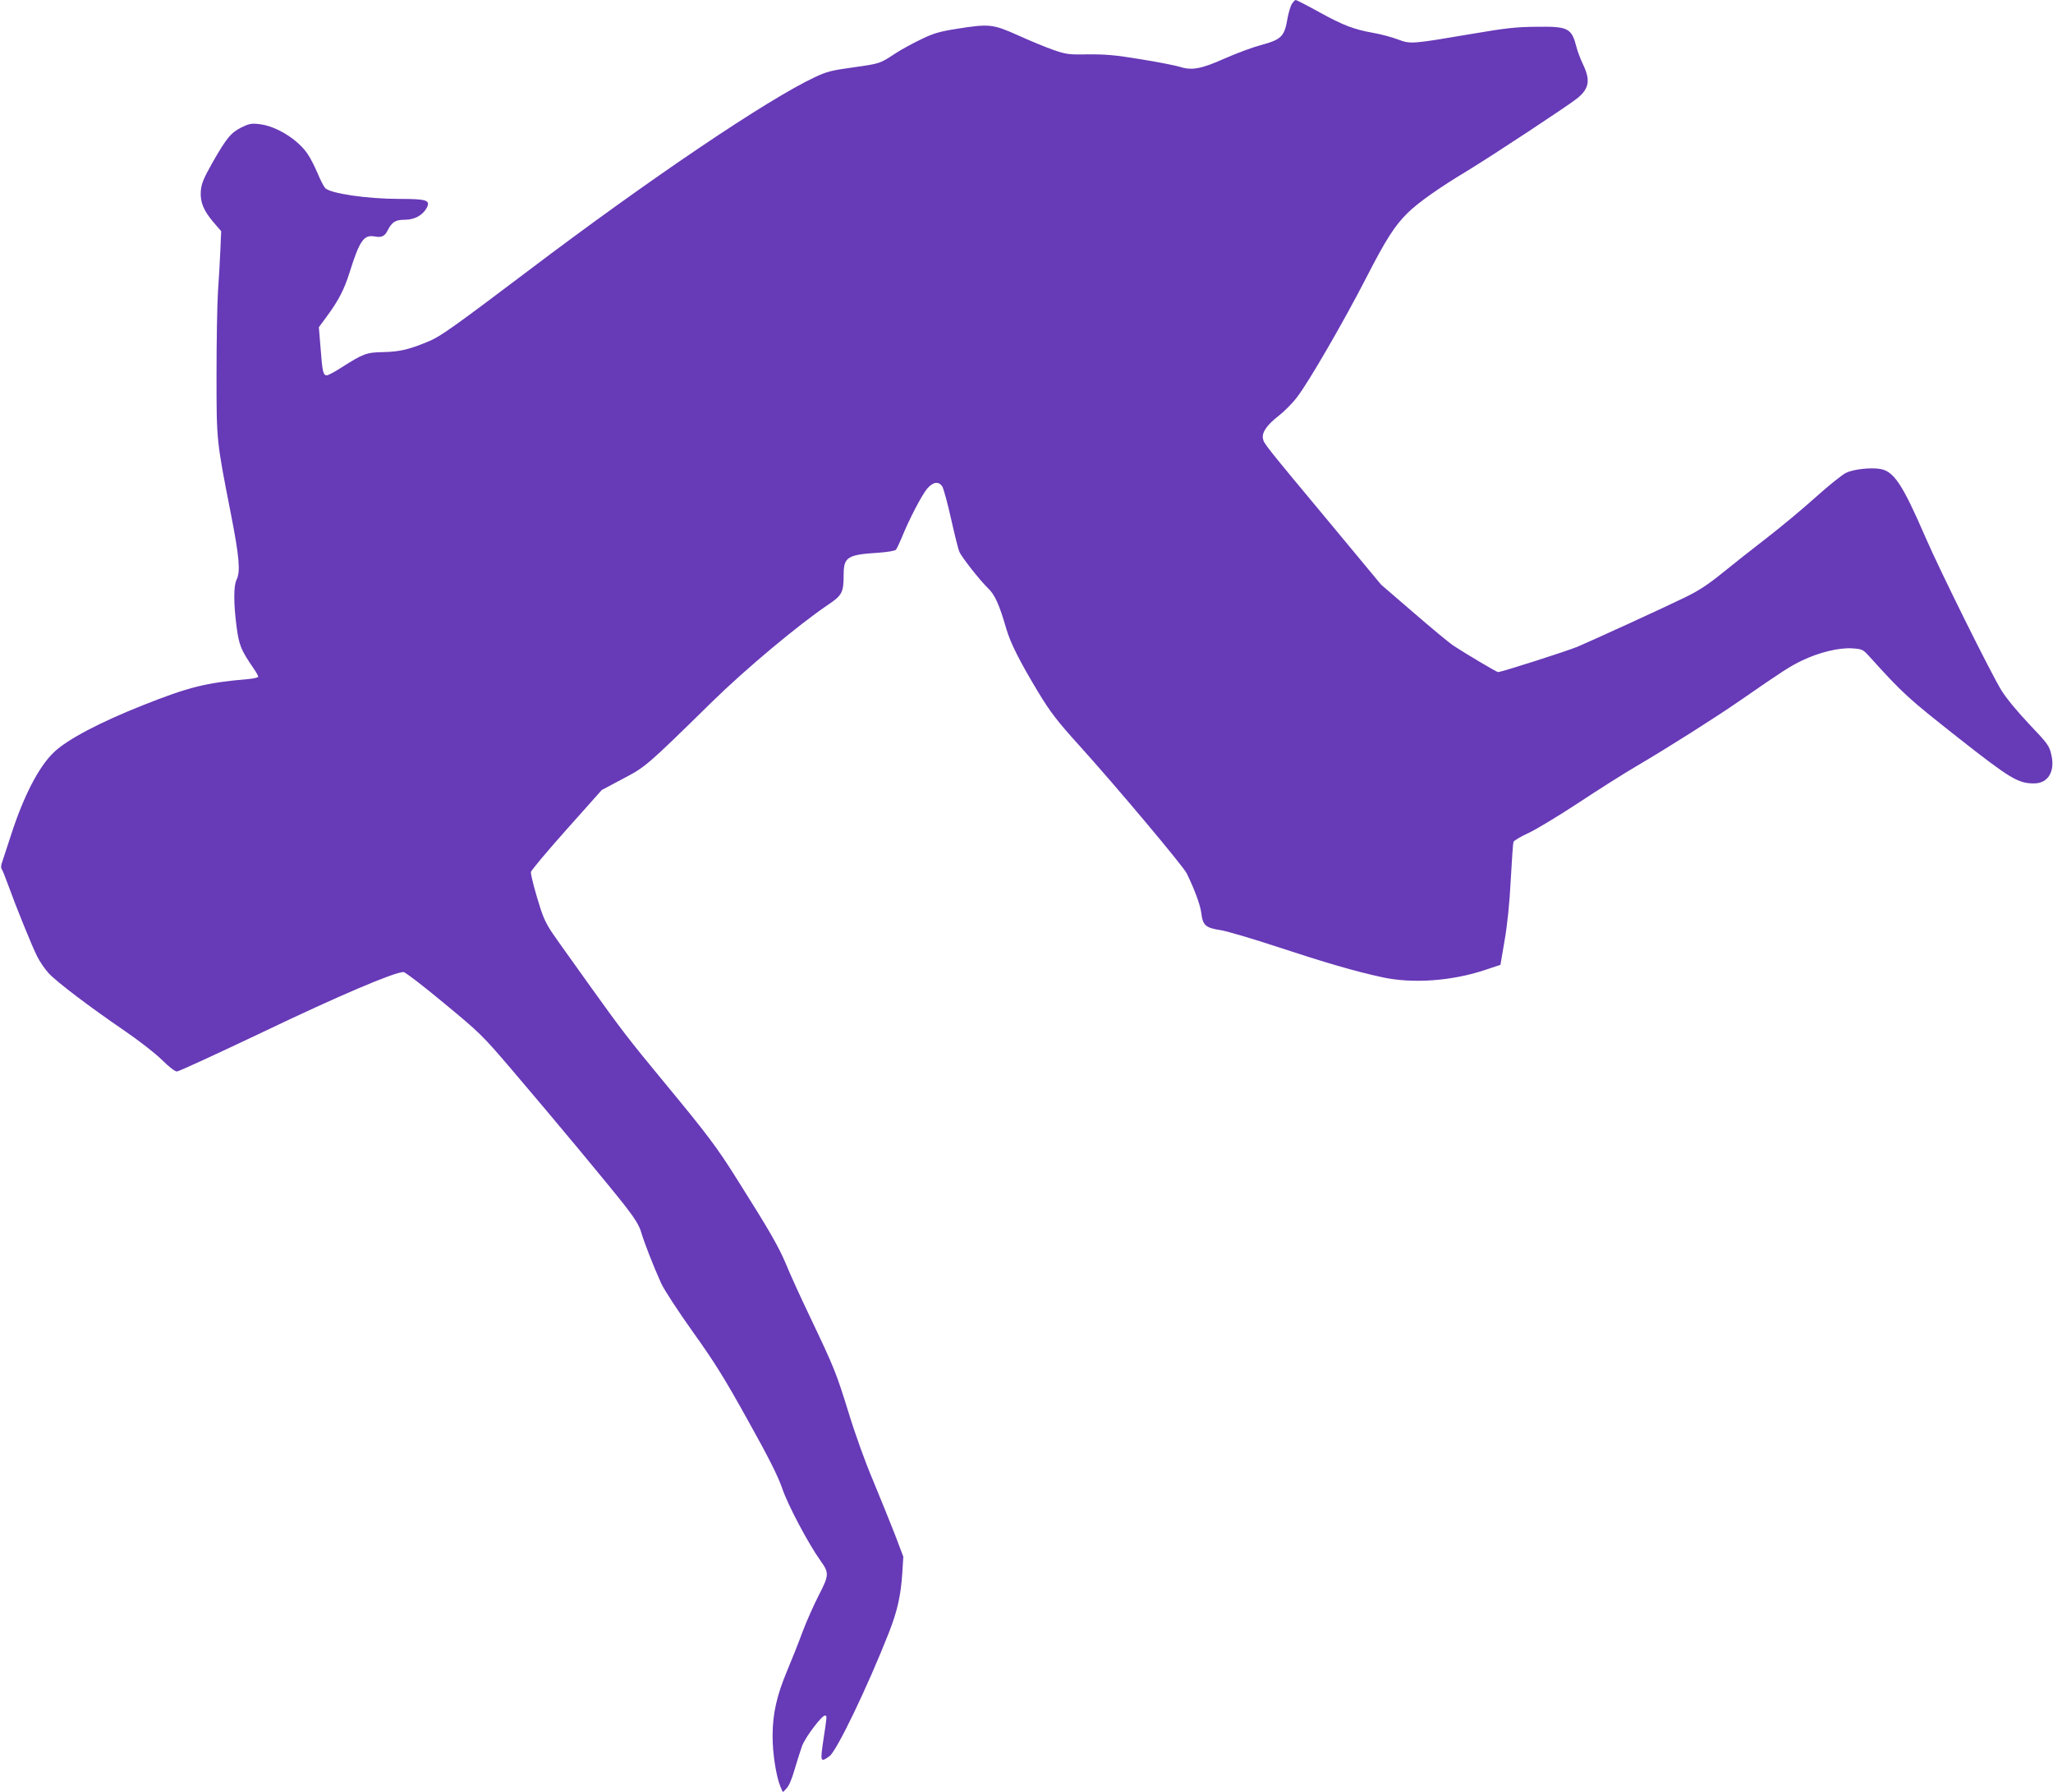 <?xml version="1.0" standalone="no"?>
<!DOCTYPE svg PUBLIC "-//W3C//DTD SVG 20010904//EN"
 "http://www.w3.org/TR/2001/REC-SVG-20010904/DTD/svg10.dtd">
<svg version="1.0" xmlns="http://www.w3.org/2000/svg"
 width="1280pt" height="1117pt" viewBox="0 0 1280 1117"
 preserveAspectRatio="xMidYMid meet">
<g transform="translate(0,1117) scale(0.1,-0.1)"
fill="#673ab7" stroke="none">
<path d="M8055 11146 c-9 -13 -20 -52 -27 -87 -20 -119 -37 -135 -173 -172
-49 -13 -147 -50 -218 -81 -147 -66 -207 -77 -283 -52 -27 8 -137 30 -244 47
-157 26 -220 31 -325 30 -121 -2 -137 0 -215 27 -47 16 -146 57 -221 91 -159
71 -180 74 -386 41 -107 -17 -144 -28 -222 -66 -52 -25 -124 -64 -160 -88 -96
-63 -92 -62 -261 -86 -133 -18 -167 -27 -237 -60 -296 -138 -1034 -636 -1795
-1212 -442 -334 -540 -404 -608 -433 -125 -53 -186 -68 -290 -70 -106 -2 -124
-9 -261 -96 -42 -27 -83 -49 -91 -49 -23 0 -28 20 -39 167 l-11 133 50 68 c74
100 109 169 143 278 61 194 88 232 154 220 43 -8 63 0 81 36 28 55 50 68 108
68 60 0 110 27 136 73 26 49 1 57 -172 57 -199 0 -431 34 -461 68 -9 10 -30
51 -47 92 -17 41 -45 95 -62 120 -61 91 -196 174 -300 186 -50 6 -65 3 -112
-20 -66 -33 -93 -65 -182 -221 -56 -100 -68 -129 -72 -176 -5 -69 17 -122 81
-197 l46 -53 -5 -117 c-3 -64 -9 -181 -15 -259 -5 -78 -9 -310 -9 -515 0 -420
-1 -410 90 -874 52 -265 60 -359 35 -408 -19 -37 -19 -148 0 -293 15 -115 27
-145 106 -260 16 -23 29 -46 29 -52 0 -5 -30 -12 -67 -15 -256 -22 -364 -48
-653 -163 -265 -105 -471 -213 -553 -292 -94 -88 -190 -274 -268 -516 -27 -82
-53 -162 -58 -177 -5 -14 -5 -30 -1 -35 4 -4 22 -48 40 -98 49 -136 149 -383
182 -448 16 -32 48 -79 71 -104 51 -55 254 -209 472 -358 92 -63 191 -140 234
-182 44 -44 82 -73 94 -73 11 0 252 111 536 246 472 226 820 374 877 374 10 0
124 -87 251 -193 225 -186 239 -199 425 -417 262 -307 608 -723 707 -850 59
-76 86 -120 98 -160 19 -66 78 -216 125 -320 20 -43 105 -173 199 -305 135
-189 195 -285 342 -550 133 -238 187 -347 214 -424 35 -104 163 -345 238 -450
55 -77 55 -90 -10 -216 -31 -60 -77 -164 -102 -230 -24 -66 -67 -174 -95 -240
-65 -155 -91 -270 -91 -405 -1 -107 22 -255 49 -319 l15 -35 23 25 c15 15 34
60 50 117 15 51 36 117 47 148 21 55 122 189 143 189 13 0 12 -4 -9 -143 -22
-149 -21 -152 37 -110 44 31 235 427 369 767 54 137 76 235 85 380 l6 96 -51
135 c-29 74 -90 225 -136 336 -50 117 -114 295 -155 430 -77 247 -85 269 -242
599 -58 121 -124 266 -147 323 -46 110 -106 214 -300 521 -133 212 -186 282
-466 621 -208 251 -266 327 -447 580 -68 96 -161 225 -205 287 -66 92 -87 129
-112 205 -33 102 -61 207 -61 231 0 9 99 127 221 264 l221 248 130 69 c144 76
145 76 558 481 209 205 537 479 723 605 87 58 97 77 97 186 0 111 23 126 215
138 58 4 105 12 111 19 6 7 23 44 39 82 43 107 121 256 155 298 37 43 72 49
95 14 8 -13 33 -104 55 -203 22 -98 45 -190 51 -203 14 -34 130 -181 178 -227
44 -41 71 -102 116 -257 26 -88 83 -201 198 -392 77 -127 118 -180 259 -336
226 -250 646 -750 667 -794 51 -105 85 -198 91 -248 9 -76 27 -92 122 -106 40
-7 201 -54 358 -106 295 -97 476 -150 646 -187 190 -42 437 -24 643 45 l96 32
26 153 c17 98 31 232 38 375 7 122 14 229 17 238 2 8 44 33 92 55 48 22 187
106 309 186 122 81 288 186 370 234 196 115 489 301 638 404 269 186 313 215
390 252 109 52 230 81 313 76 60 -4 67 -7 101 -44 218 -241 244 -264 553 -508
333 -262 380 -290 480 -290 88 0 133 76 107 181 -12 54 -23 68 -137 188 -72
76 -144 163 -173 210 -63 101 -385 749 -474 955 -143 330 -196 410 -280 426
-60 11 -169 -1 -216 -24 -24 -12 -109 -80 -189 -152 -80 -72 -217 -186 -305
-254 -88 -68 -214 -167 -280 -221 -89 -72 -148 -110 -231 -150 -137 -67 -575
-267 -669 -307 -65 -27 -474 -158 -495 -158 -9 0 -196 111 -280 166 -24 16
-135 108 -246 204 l-203 175 -308 371 c-422 507 -422 507 -429 540 -7 39 25
85 101 144 33 26 83 76 111 113 72 92 295 478 433 747 122 238 178 325 258
403 66 65 198 158 373 263 153 93 634 410 685 452 73 60 82 112 35 210 -16 34
-34 81 -40 105 -32 123 -50 133 -255 130 -124 -1 -191 -9 -385 -42 -390 -66
-394 -67 -474 -37 -37 14 -106 33 -154 41 -122 22 -186 46 -340 131 -74 41
-139 74 -143 74 -5 0 -16 -11 -24 -24z"/>
</g>
</svg>
